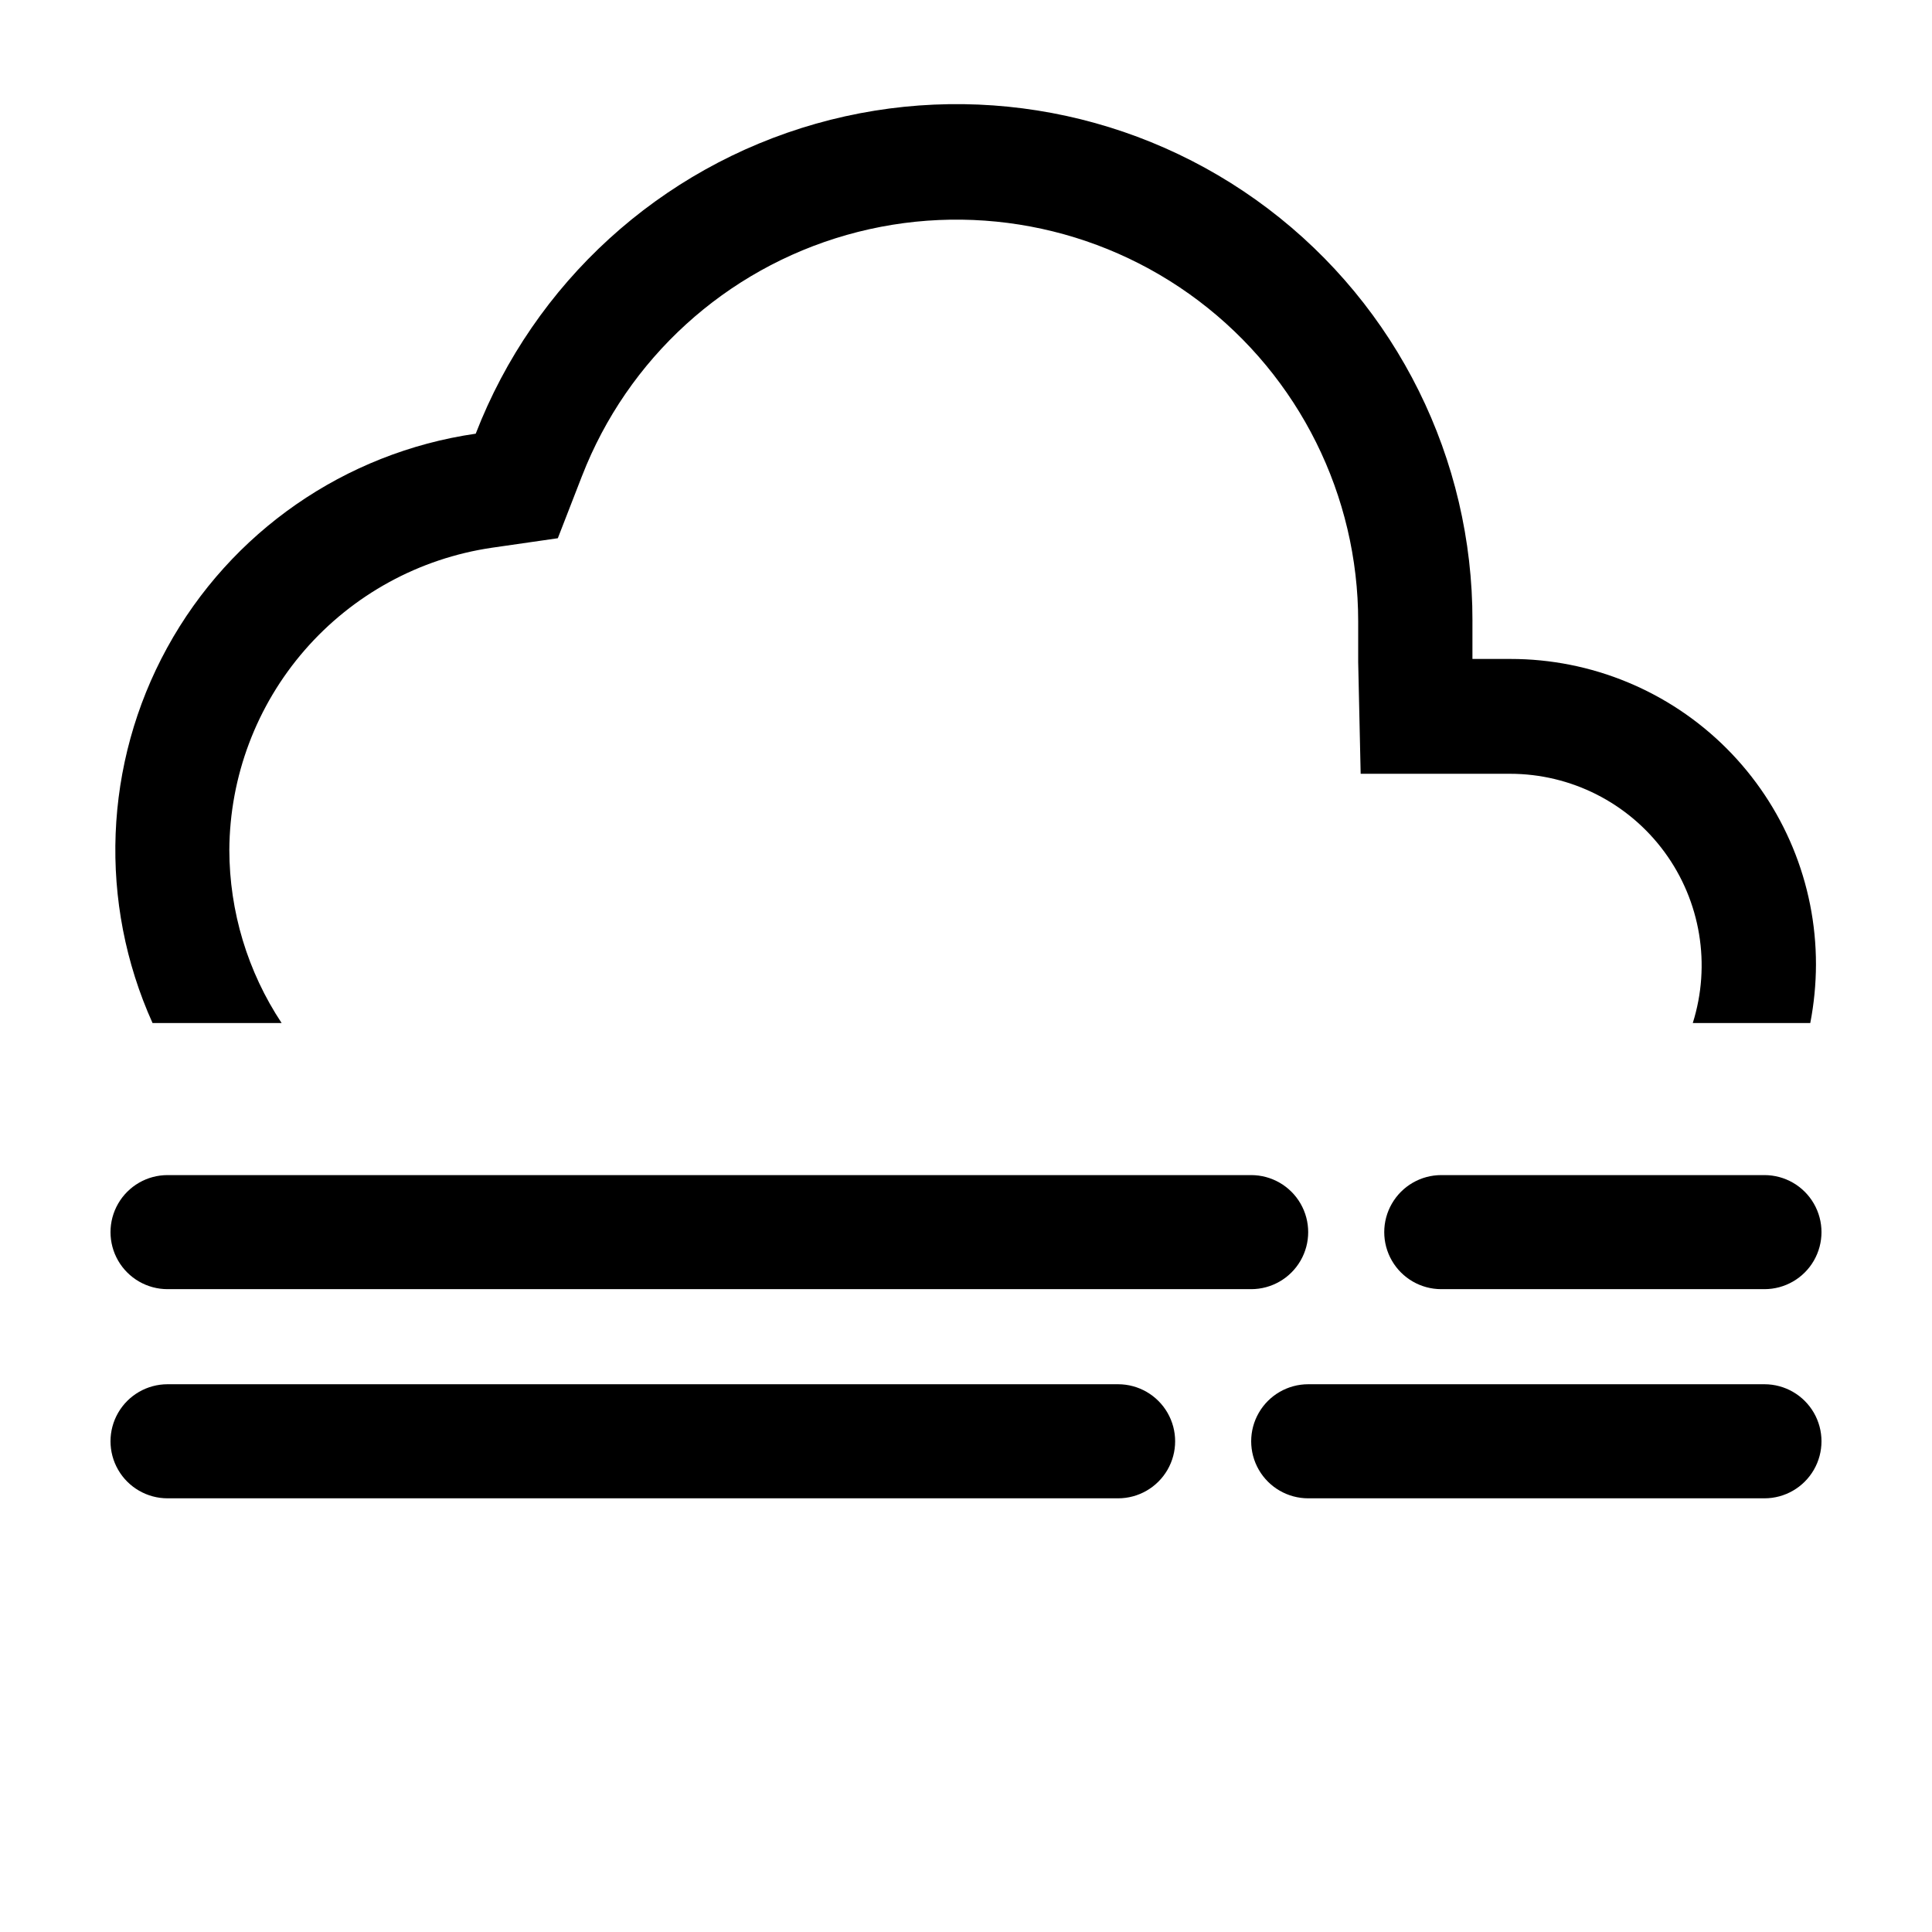 <?xml version="1.0" encoding="UTF-8"?>
<!-- Uploaded to: SVG Repo, www.svgrepo.com, Generator: SVG Repo Mixer Tools -->
<svg fill="#000000" width="800px" height="800px" version="1.1" viewBox="144 144 512 512" xmlns="http://www.w3.org/2000/svg">
 <g>
  <path d="m218.63 415.11c-9.016-13.613-13.836-29.57-13.855-45.898 0.117-19.457 7.199-38.227 19.961-52.91 12.766-14.688 30.363-24.316 49.613-27.145l17.48-2.519 6.398-16.473h0.004c12.07-31.125 38.047-54.785 70.16-63.906 32.113-9.125 66.645-2.652 93.277 17.477 26.633 20.129 42.281 51.586 42.266 84.969v10.781l0.656 29.574h39.551-0.004c16.184-0.008 31.402 7.695 40.977 20.742 9.574 13.047 12.355 29.875 7.492 45.309h31.137c0.988-5.113 1.496-10.309 1.508-15.52 0.016-21.477-8.512-42.074-23.695-57.262-15.188-15.188-35.789-23.711-57.266-23.699h-10.078v-10.078l0.004 0.004c0.086-42.902-19.973-83.352-54.176-109.25-34.199-25.895-78.574-34.23-119.84-22.516-41.27 11.719-74.641 42.133-90.129 82.141-34.652 5.019-64.938 26.027-81.773 56.73-16.836 30.703-18.27 67.531-3.875 99.449z"/>
  <path d="m611.6 485.64h-85.648c-5.398 0-10.387-2.879-13.086-7.555-2.703-4.676-2.703-10.438 0-15.113 2.699-4.68 7.688-7.559 13.086-7.559h85.648c5.402 0 10.391 2.879 13.09 7.559 2.699 4.676 2.699 10.438 0 15.113-2.699 4.676-7.688 7.555-13.09 7.555zm-136.03 0h-287.17c-5.398 0-10.391-2.879-13.09-7.555-2.699-4.676-2.699-10.438 0-15.113 2.699-4.68 7.691-7.559 13.09-7.559h287.17c5.398 0 10.391 2.879 13.09 7.559 2.699 4.676 2.699 10.438 0 15.113-2.699 4.676-7.691 7.555-13.09 7.555z"/>
  <path d="m611.6 541.07h-120.91c-5.398 0-10.391-2.883-13.09-7.559-2.699-4.676-2.699-10.438 0-15.113s7.691-7.559 13.09-7.559h120.91c5.402 0 10.391 2.883 13.09 7.559s2.699 10.438 0 15.113c-2.699 4.676-7.688 7.559-13.09 7.559zm-171.29 0h-251.91c-5.398 0-10.391-2.883-13.09-7.559-2.699-4.676-2.699-10.438 0-15.113 2.699-4.676 7.691-7.559 13.09-7.559h251.91c5.398 0 10.387 2.883 13.09 7.559 2.699 4.676 2.699 10.438 0 15.113-2.703 4.676-7.691 7.559-13.09 7.559z"/>
 </g>
</svg>
